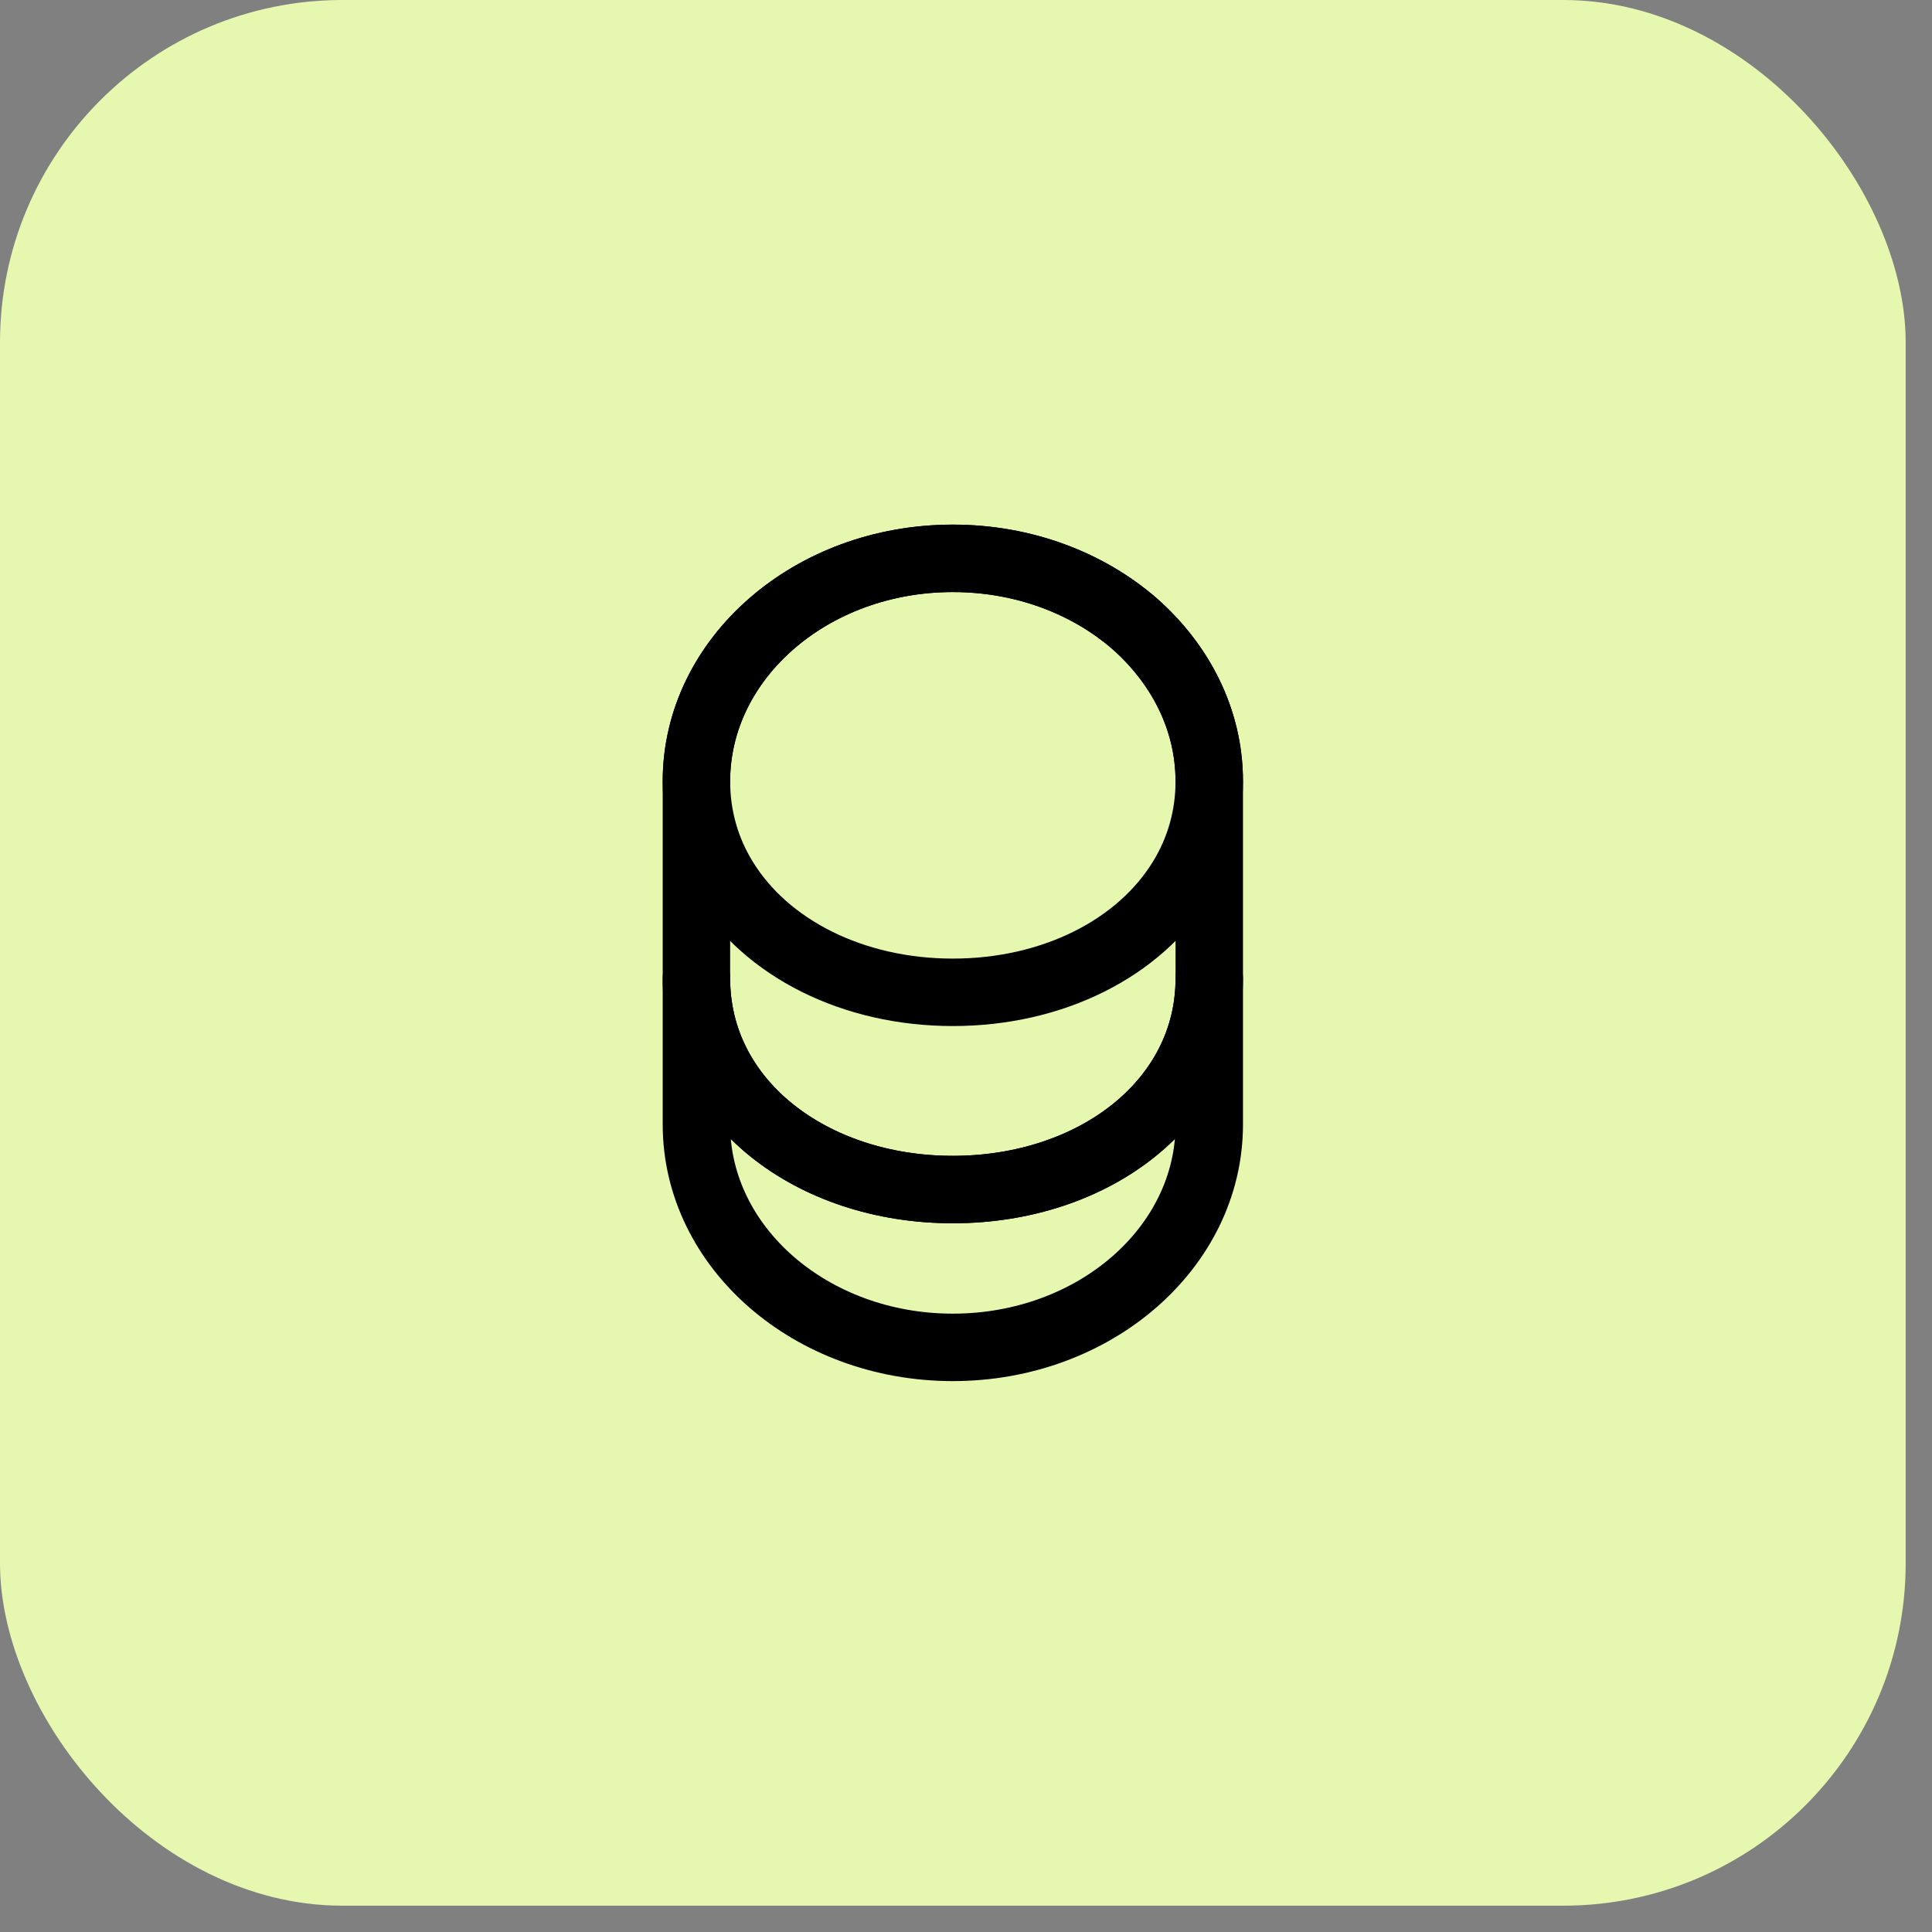 <svg width="45" height="45" viewBox="0 0 45 45" fill="none" xmlns="http://www.w3.org/2000/svg">
<rect x="0" y="0" width="45" height="45" fill="#808080" stroke="none"/>
<rect width="44.387" height="44.387" rx="7.976" fill="#E6F8AF"/>
<path d="M28.166 22.791V26.191C28.166 29.058 25.492 31.383 22.193 31.383C18.895 31.383 16.221 29.058 16.221 26.191V22.791C16.221 25.658 18.895 27.707 22.193 27.707C25.492 27.707 28.166 25.658 28.166 22.791Z" stroke="black" stroke-width="1.571" stroke-linecap="round" stroke-linejoin="round"/>
<path d="M28.166 18.197C28.166 19.033 27.936 19.805 27.532 20.466C26.549 22.083 24.527 23.113 22.193 23.113C19.86 23.113 17.838 22.083 16.855 20.466C16.45 19.805 16.221 19.033 16.221 18.197C16.221 16.763 16.892 15.467 17.967 14.53C19.051 13.584 20.539 13.005 22.193 13.005C23.847 13.005 25.336 13.584 26.42 14.521C27.495 15.467 28.166 16.763 28.166 18.197Z" stroke="black" stroke-width="1.571" stroke-linecap="round" stroke-linejoin="round"/>
<path d="M28.166 18.197V22.791C28.166 25.658 25.492 27.707 22.193 27.707C18.895 27.707 16.221 25.658 16.221 22.791V18.197C16.221 15.33 18.895 13.005 22.193 13.005C23.847 13.005 25.336 13.584 26.42 14.521C27.495 15.467 28.166 16.763 28.166 18.197Z" stroke="black" stroke-width="1.571" stroke-linecap="round" stroke-linejoin="round"/>
</svg>
